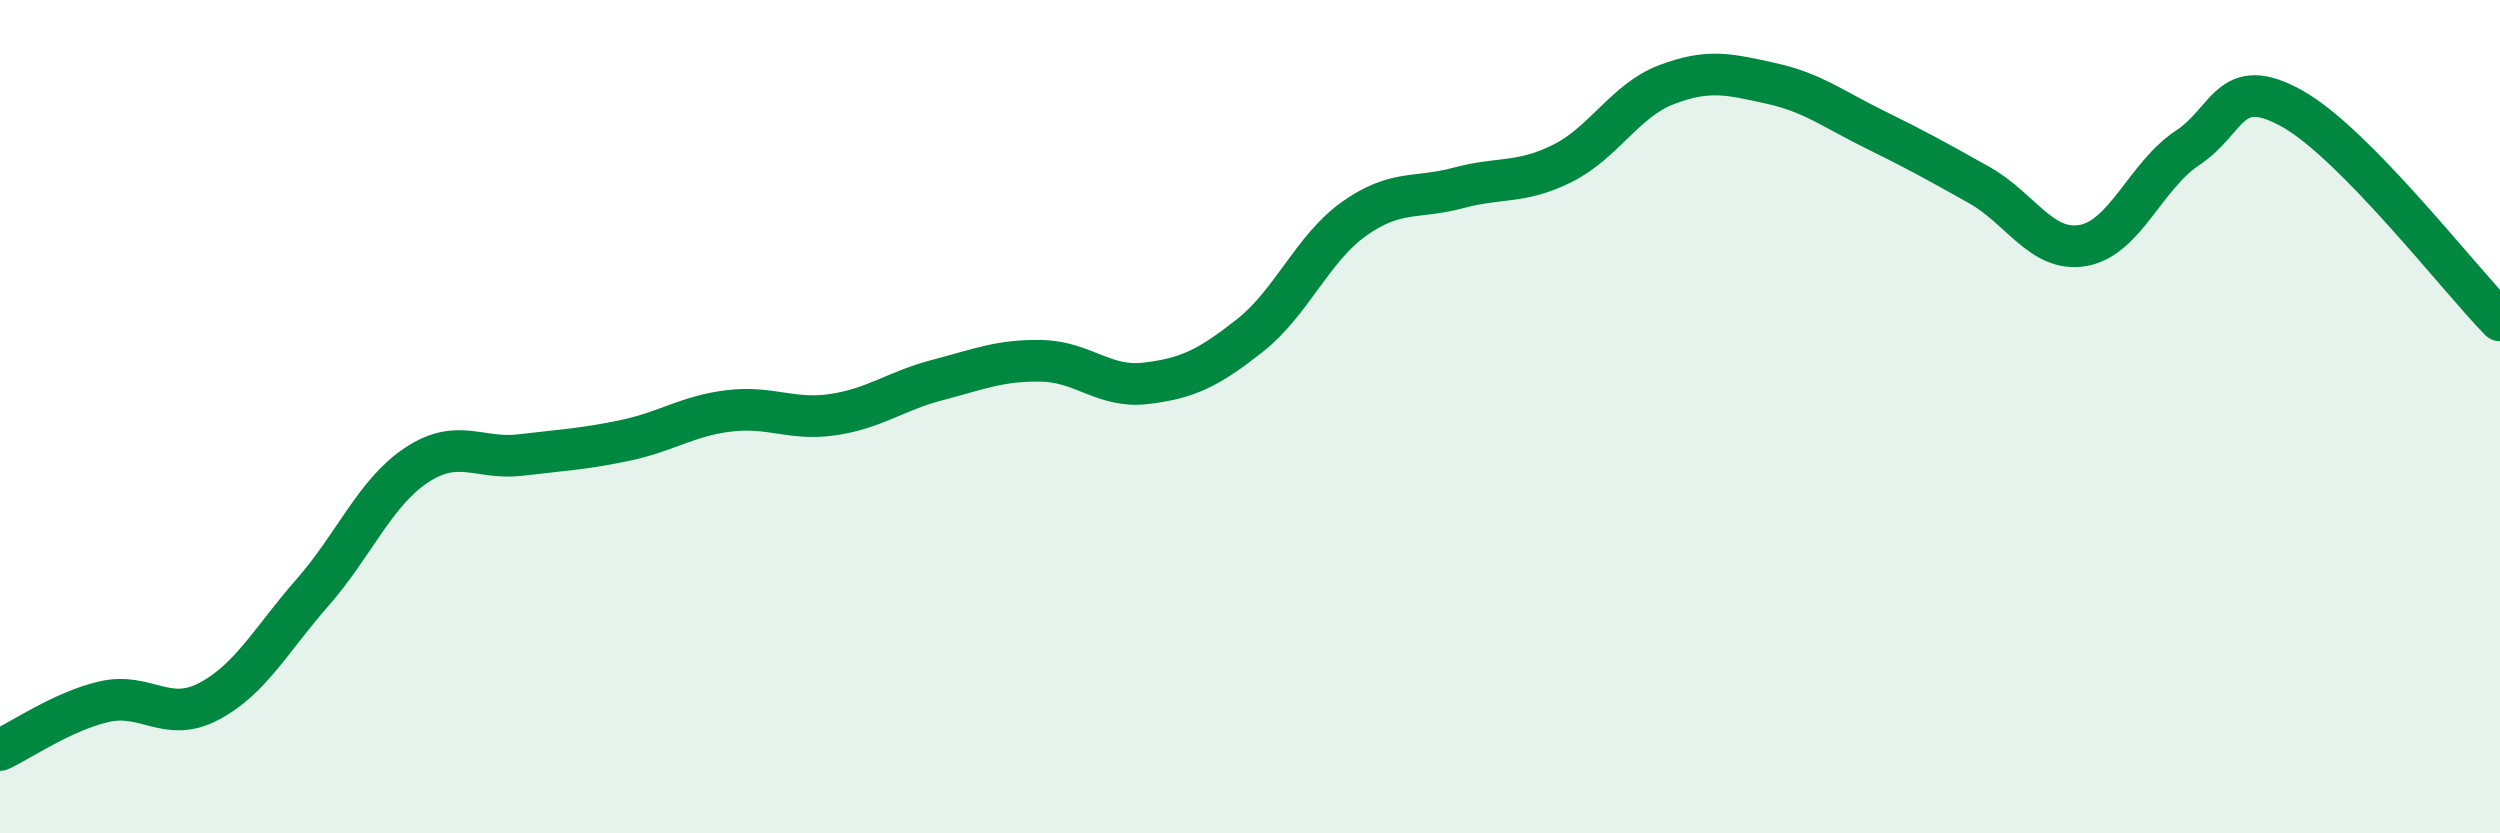 
    <svg width="60" height="20" viewBox="0 0 60 20" xmlns="http://www.w3.org/2000/svg">
      <path
        d="M 0,18 C 0.5,17.77 1.5,17.07 2.5,16.84 C 3.5,16.61 4,17.36 5,16.84 C 6,16.32 6.5,15.36 7.5,14.22 C 8.5,13.08 9,11.82 10,11.16 C 11,10.5 11.5,11.04 12.5,10.92 C 13.5,10.8 14,10.78 15,10.57 C 16,10.36 16.5,9.98 17.5,9.86 C 18.5,9.74 19,10.1 20,9.95 C 21,9.8 21.5,9.38 22.5,9.12 C 23.5,8.86 24,8.64 25,8.66 C 26,8.68 26.5,9.32 27.5,9.2 C 28.5,9.08 29,8.84 30,8.05 C 31,7.26 31.5,5.96 32.5,5.25 C 33.5,4.54 34,4.78 35,4.51 C 36,4.24 36.5,4.42 37.5,3.92 C 38.5,3.42 39,2.41 40,2.03 C 41,1.65 41.5,1.78 42.5,2 C 43.5,2.22 44,2.62 45,3.11 C 46,3.6 46.5,3.88 47.5,4.44 C 48.5,5 49,6.07 50,5.89 C 51,5.71 51.5,4.21 52.5,3.55 C 53.5,2.89 53.5,1.77 55,2.6 C 56.5,3.43 59,6.67 60,7.69L60 20L0 20Z"
        fill="#008740"
        opacity="0.1"
        stroke-linecap="round"
        stroke-linejoin="round"
      />
      <path
        d="M 0,18 C 0.5,17.77 1.5,17.07 2.5,16.84 C 3.5,16.61 4,17.36 5,16.84 C 6,16.32 6.5,15.36 7.5,14.22 C 8.5,13.08 9,11.82 10,11.16 C 11,10.5 11.5,11.04 12.5,10.92 C 13.5,10.8 14,10.78 15,10.57 C 16,10.36 16.5,9.98 17.5,9.86 C 18.5,9.74 19,10.1 20,9.95 C 21,9.8 21.5,9.38 22.5,9.12 C 23.5,8.86 24,8.64 25,8.66 C 26,8.68 26.5,9.32 27.5,9.2 C 28.5,9.08 29,8.84 30,8.05 C 31,7.26 31.5,5.96 32.5,5.25 C 33.5,4.54 34,4.78 35,4.51 C 36,4.24 36.5,4.42 37.5,3.92 C 38.5,3.42 39,2.41 40,2.03 C 41,1.65 41.5,1.78 42.5,2 C 43.5,2.22 44,2.62 45,3.11 C 46,3.6 46.5,3.88 47.5,4.44 C 48.5,5 49,6.07 50,5.89 C 51,5.71 51.5,4.21 52.5,3.55 C 53.5,2.89 53.5,1.77 55,2.6 C 56.5,3.43 59,6.67 60,7.69"
        stroke="#008740"
        stroke-width="1"
        fill="none"
        stroke-linecap="round"
        stroke-linejoin="round"
      />
    </svg>
  
